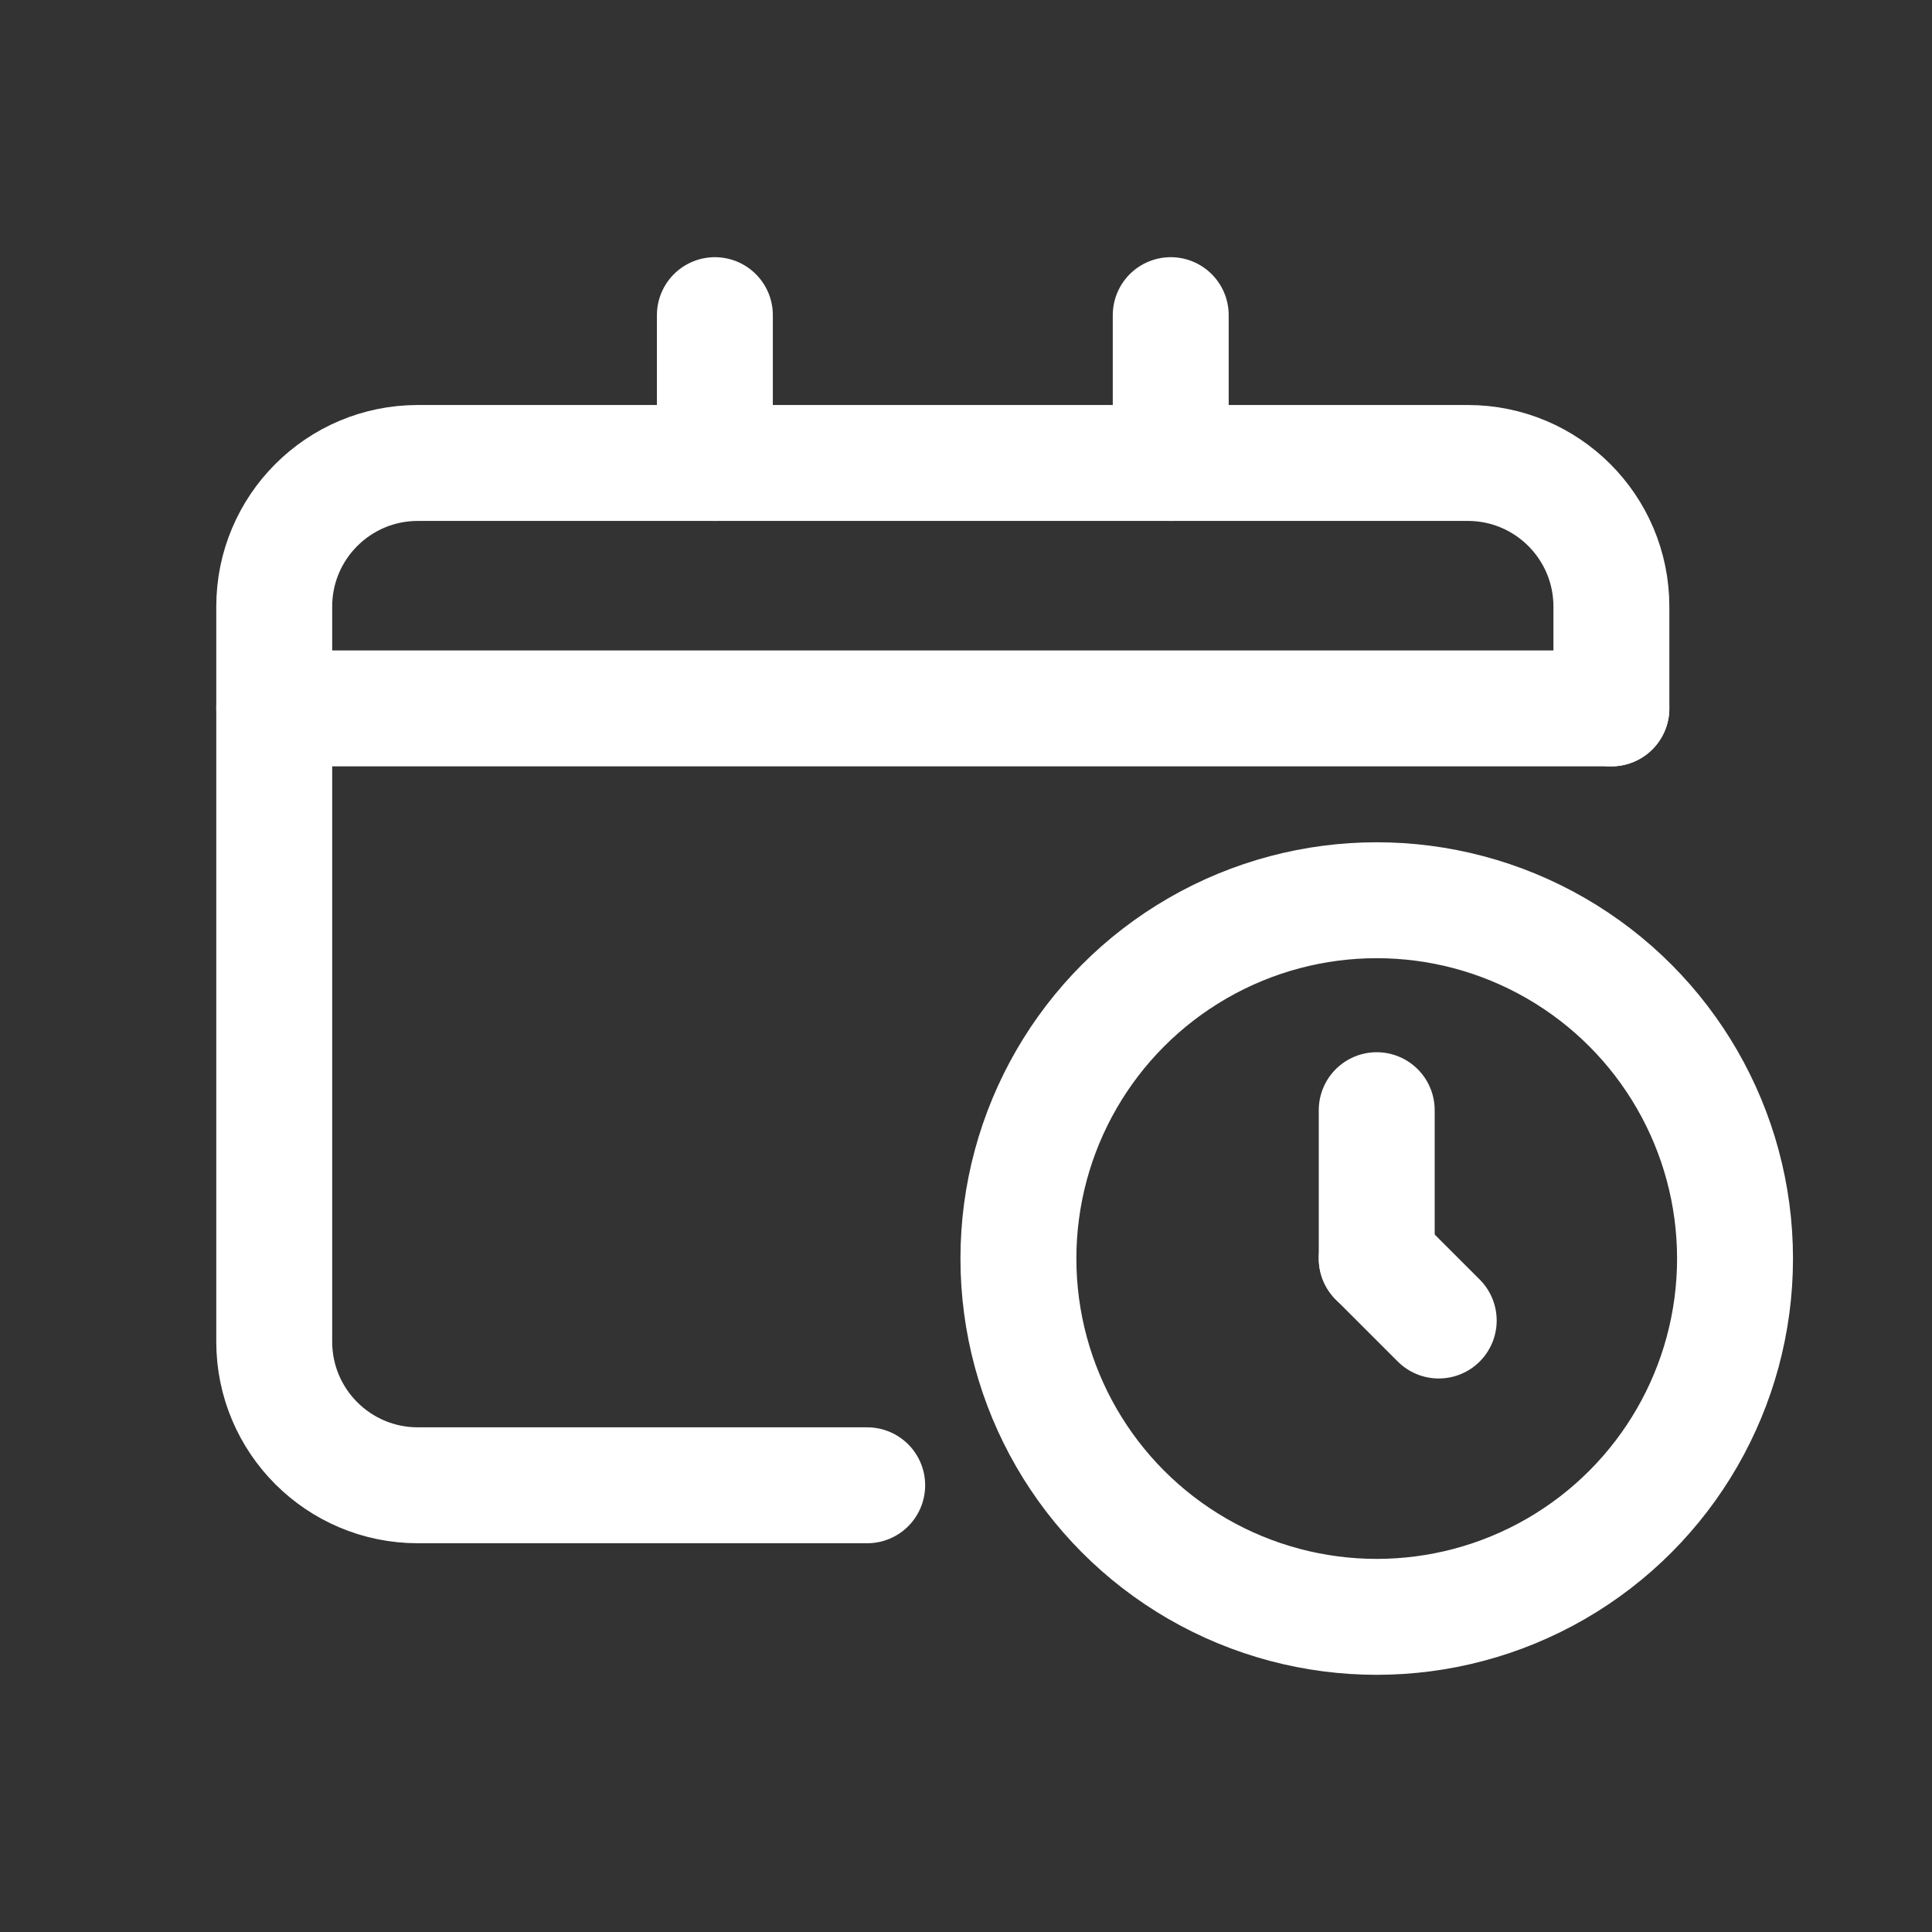 <?xml version="1.0" encoding="UTF-8"?>
<svg id="Layer_1" xmlns="http://www.w3.org/2000/svg" version="1.1" viewBox="0 0 100 100">
  <rect x="0" y="0" width="100" height="100" fill="#333333" stroke="none"/>
  <!-- Generator: Adobe Illustrator 29.6.1, SVG Export Plug-In . SVG Version: 2.1.1 Build 9)  -->
  <defs>
    <style>
      .st0 {
        fill: none;
        stroke: #fff;
        stroke-linecap: round;
        stroke-linejoin: round;
        stroke-width: 6px;
      }
    </style>
  </defs>
  <path class="st0" d="M44.886,76.878h-23.259c-4.105,0-7.433-3.328-7.433-7.433V31.396c0-4.105,3.328-7.433,7.433-7.433h54.345c4.105,0,7.433,3.328,7.433,7.433v5.271"/>
  <line class="st0" x1="14.194" y1="36.666" x2="83.405" y2="36.666"/>
  <g>
    <line class="st0" x1="60.597" y1="23.963" x2="60.597" y2="16.312"/>
    <line class="st0" x1="37.002" y1="23.963" x2="37.002" y2="16.312"/>
  </g>
  <g>
    <circle class="st0" cx="71.259" cy="65.142" r="18.546"/>
    <line class="st0" x1="71.259" y1="65.142" x2="71.259" y2="57.463"/>
    <line class="st0" x1="71.259" y1="65.142" x2="74.468" y2="68.35"/>
  </g>
</svg>